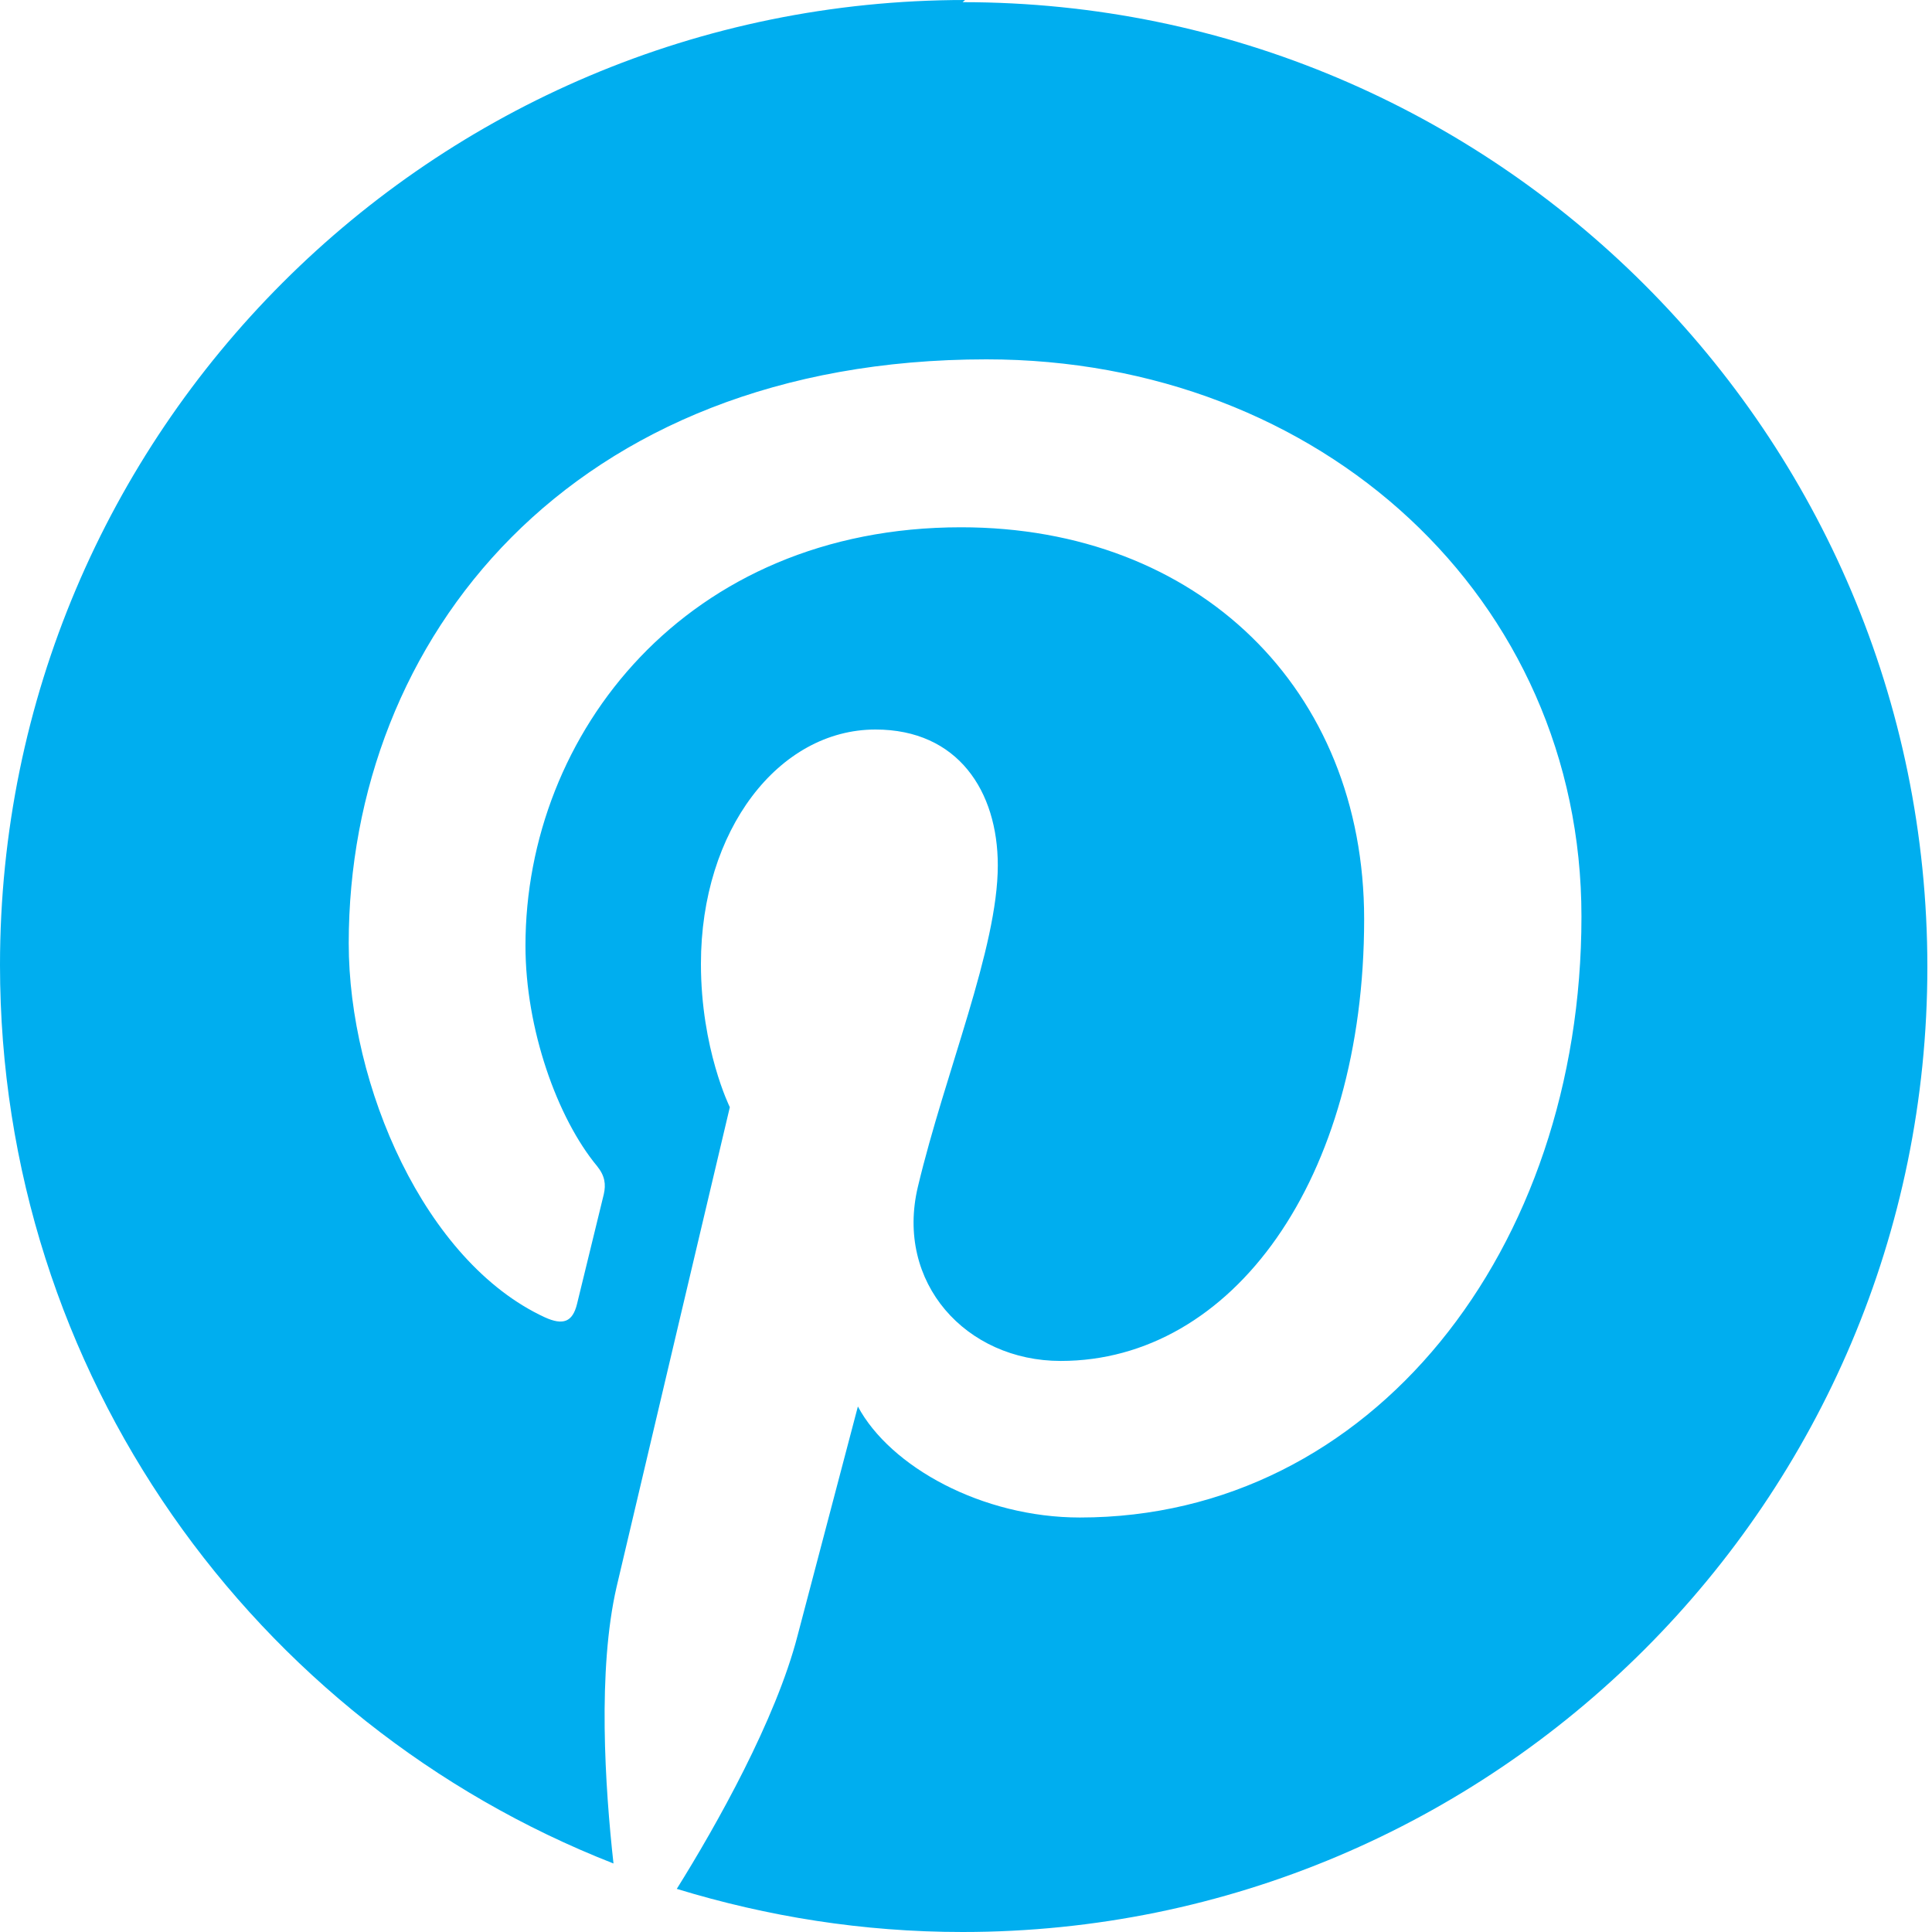 <svg width="50" height="50" viewBox="0 0 50 50" fill="none" xmlns="http://www.w3.org/2000/svg">
<path d="M24.976 0C11.182 0 0 11.182 0 24.976C0 35.556 6.585 44.589 15.877 48.227C15.657 46.248 15.461 43.222 15.958 41.065C16.415 39.112 18.888 28.654 18.888 28.654C18.888 28.654 18.14 27.148 18.14 24.943C18.14 21.476 20.158 18.88 22.657 18.88C24.79 18.88 25.823 20.476 25.823 22.396C25.823 24.537 24.463 27.743 23.755 30.713C23.162 33.196 25.001 35.221 27.451 35.221C31.887 35.221 35.304 30.542 35.304 23.787C35.304 17.829 31.007 13.646 24.871 13.646C17.766 13.646 13.599 18.985 13.599 24.477C13.599 26.626 14.421 28.937 15.455 30.182C15.658 30.434 15.683 30.654 15.626 30.907C15.438 31.689 15.014 33.406 14.933 33.748C14.819 34.212 14.575 34.309 14.096 34.09C10.986 32.65 9.025 28.091 9.025 24.413C9.025 16.544 14.755 9.3 25.53 9.3C34.19 9.3 40.928 15.485 40.928 23.721C40.928 32.34 35.499 39.273 27.948 39.273C25.416 39.273 23.04 37.962 22.202 36.4L20.64 42.333C20.079 44.506 18.547 47.231 17.515 48.884C19.858 49.6 22.324 50 24.912 50C38.682 50 49.88 38.826 49.88 25.024C49.88 11.23 38.681 0.056 24.912 0.056L24.976 0Z" fill="#00AEEF"/>
</svg>
